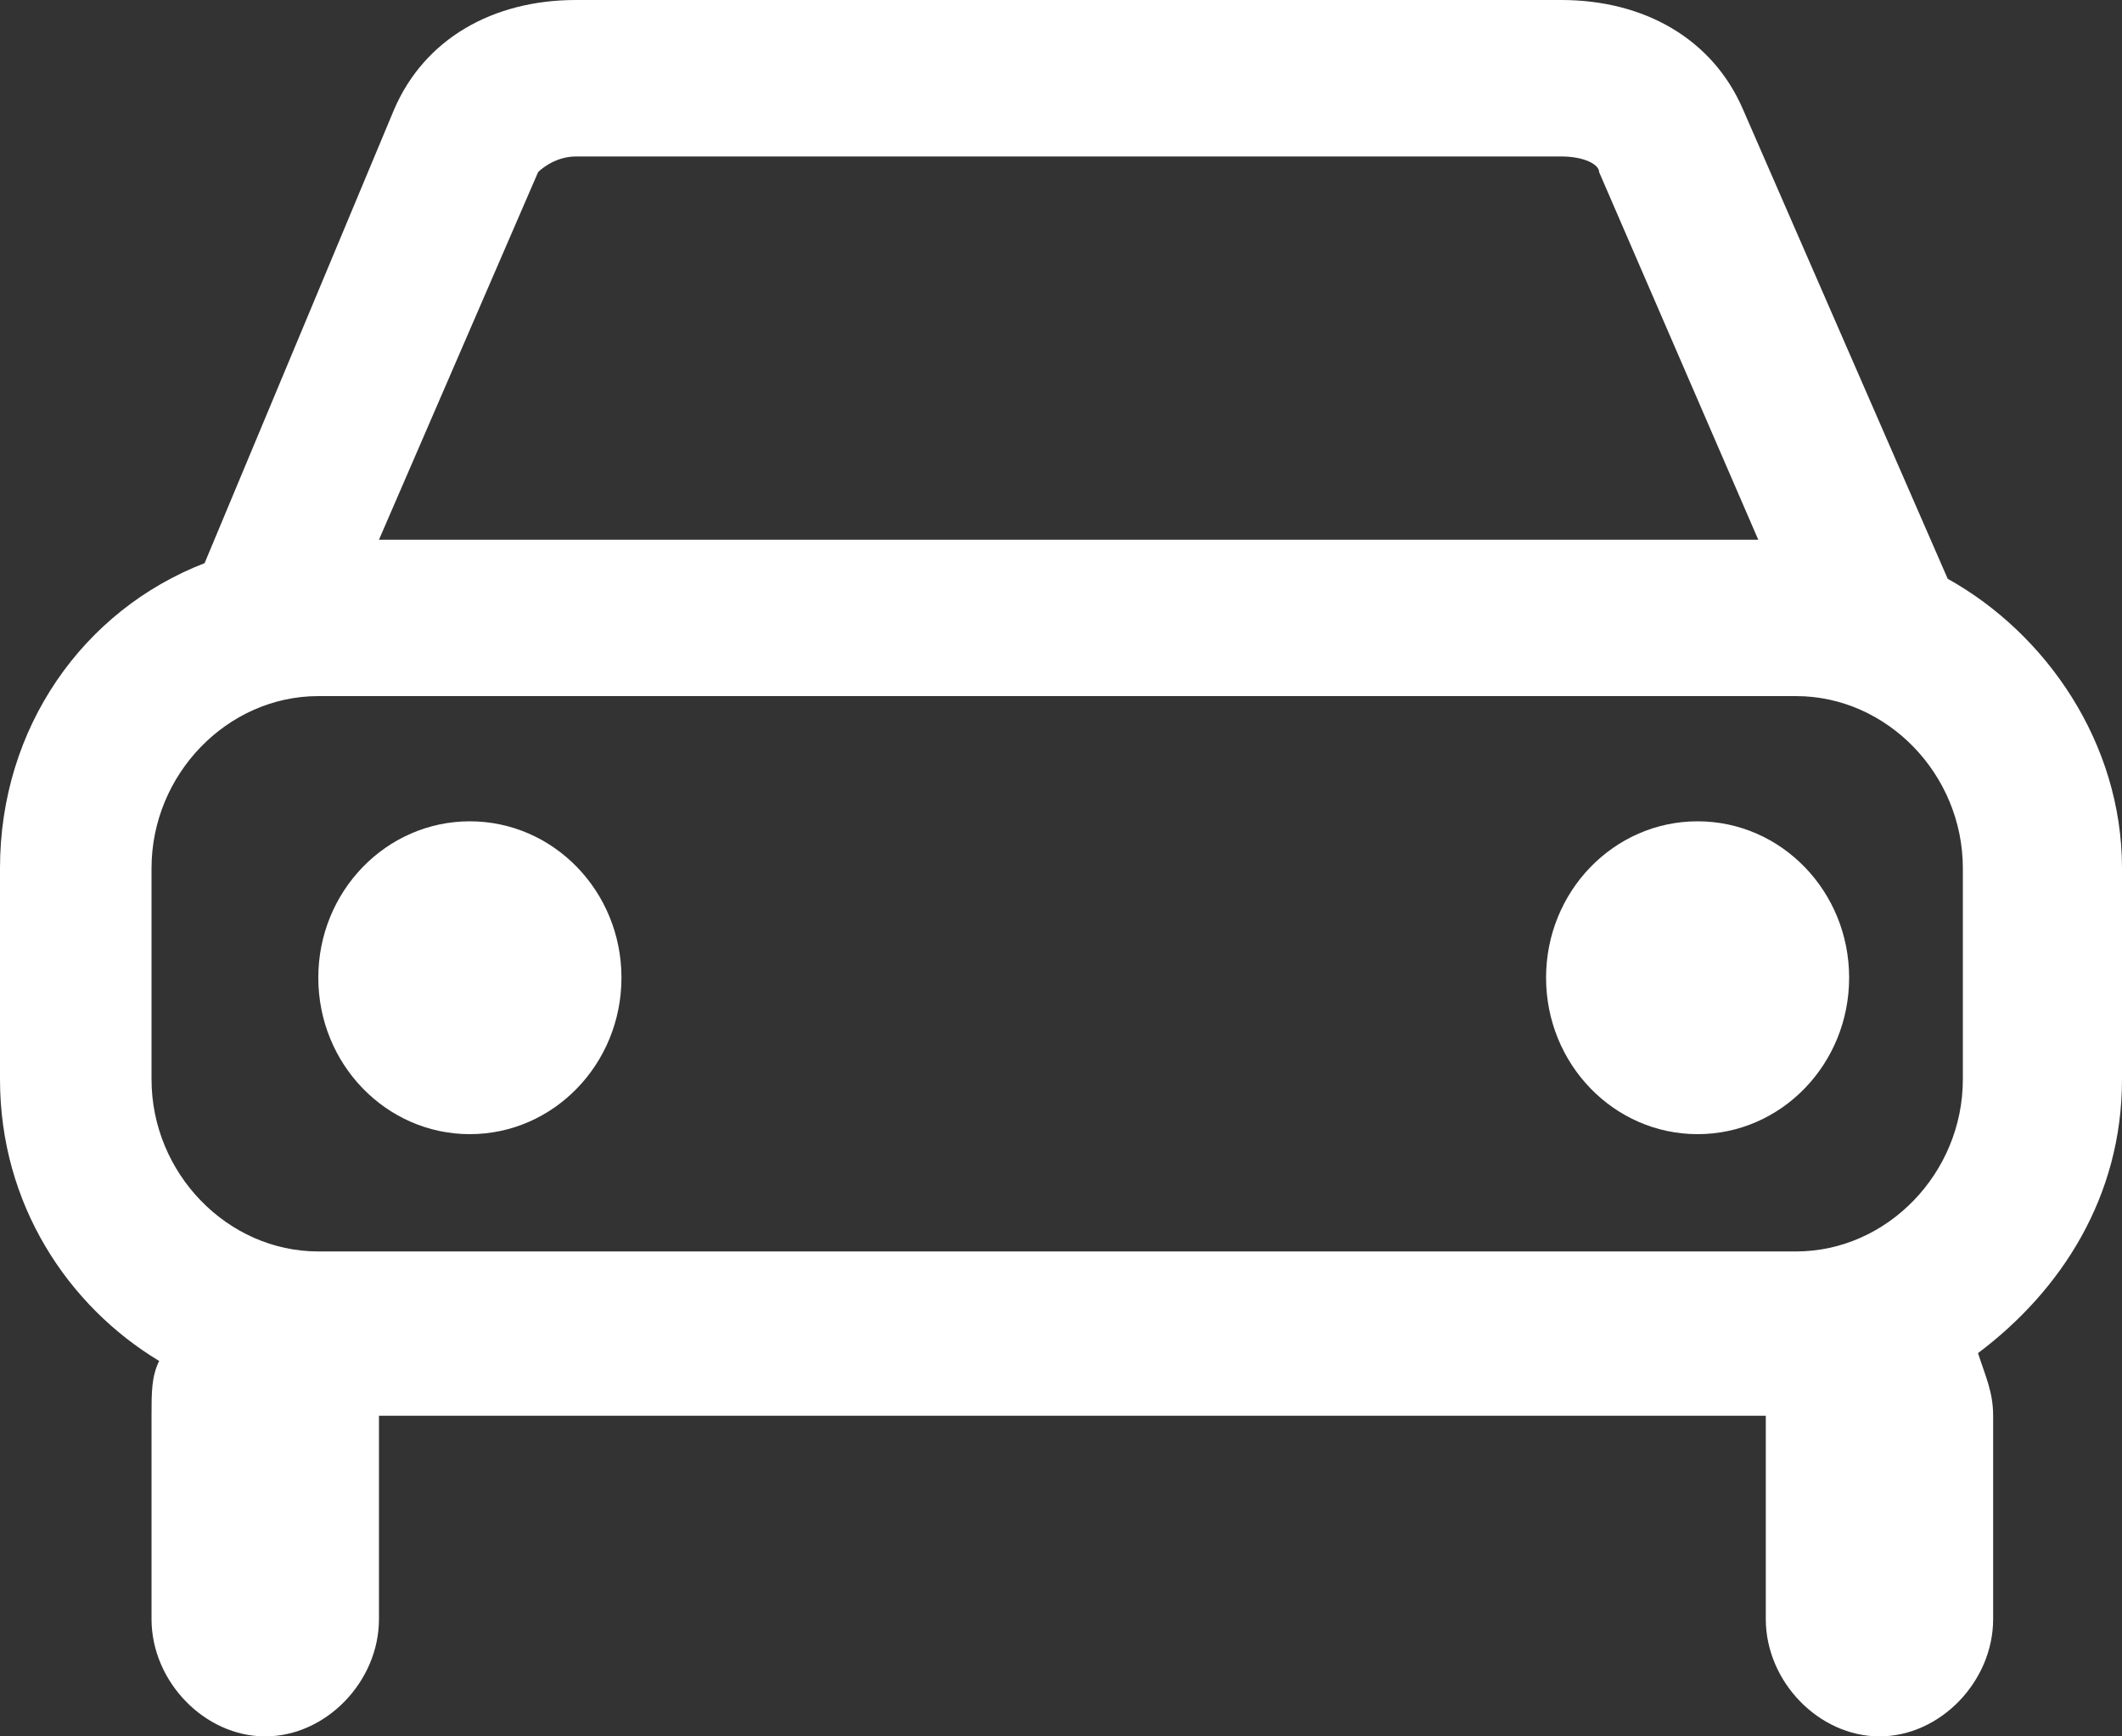 <svg width="22" height="18" viewBox="0 0 22 18" fill="none" xmlns="http://www.w3.org/2000/svg">
<rect x="0" y="0" width="22" height="18" fill="#333333" stroke="none"/>
<g clip-path="url(#clip0_9360_345)">
<path d="M20.193 6L18.071 1.135C17.757 0.405 17.05 0 16.186 0H5.971C5.107 0 4.4 0.405 4.086 1.135L2.121 5.838C0.864 6.324 0 7.541 0 9V11.189C0 12.486 0.707 13.54 1.65 14.108C1.571 14.27 1.571 14.432 1.571 14.676V16.784C1.571 17.432 2.121 18 2.75 18C3.379 18 3.929 17.432 3.929 16.784V14.676H18.307V16.784C18.307 17.432 18.857 18 19.486 18C20.114 18 20.664 17.432 20.664 16.784V14.676C20.664 14.432 20.586 14.27 20.507 14.027C21.371 13.378 22 12.405 22 11.189V9C22 7.703 21.214 6.568 20.193 6ZM5.579 1.784C5.579 1.784 5.736 1.622 5.971 1.622H16.186C16.421 1.622 16.579 1.703 16.579 1.784L18.229 5.595H3.929L5.579 1.784ZM1.571 9C1.571 8.027 2.357 7.216 3.3 7.216H18.621C19.564 7.216 20.35 8.027 20.35 9V11.189C20.35 12.162 19.564 12.973 18.621 12.973H3.3C2.357 12.973 1.571 12.162 1.571 11.189V9Z" fill="white"/>
<path d="M4.871 11.757C5.739 11.757 6.443 11.031 6.443 10.135C6.443 9.24 5.739 8.514 4.871 8.514C4.004 8.514 3.3 9.24 3.3 10.135C3.3 11.031 4.004 11.757 4.871 11.757Z" fill="white"/>
<path d="M17.6 11.757C18.468 11.757 19.171 11.031 19.171 10.135C19.171 9.24 18.468 8.514 17.6 8.514C16.732 8.514 16.029 9.24 16.029 10.135C16.029 11.031 16.732 11.757 17.6 11.757Z" fill="white"/>
</g>
<defs>
<clipPath id="clip0_9360_345">
<rect width="22" height="18" fill="white"/>
</clipPath>
</defs>
</svg>
